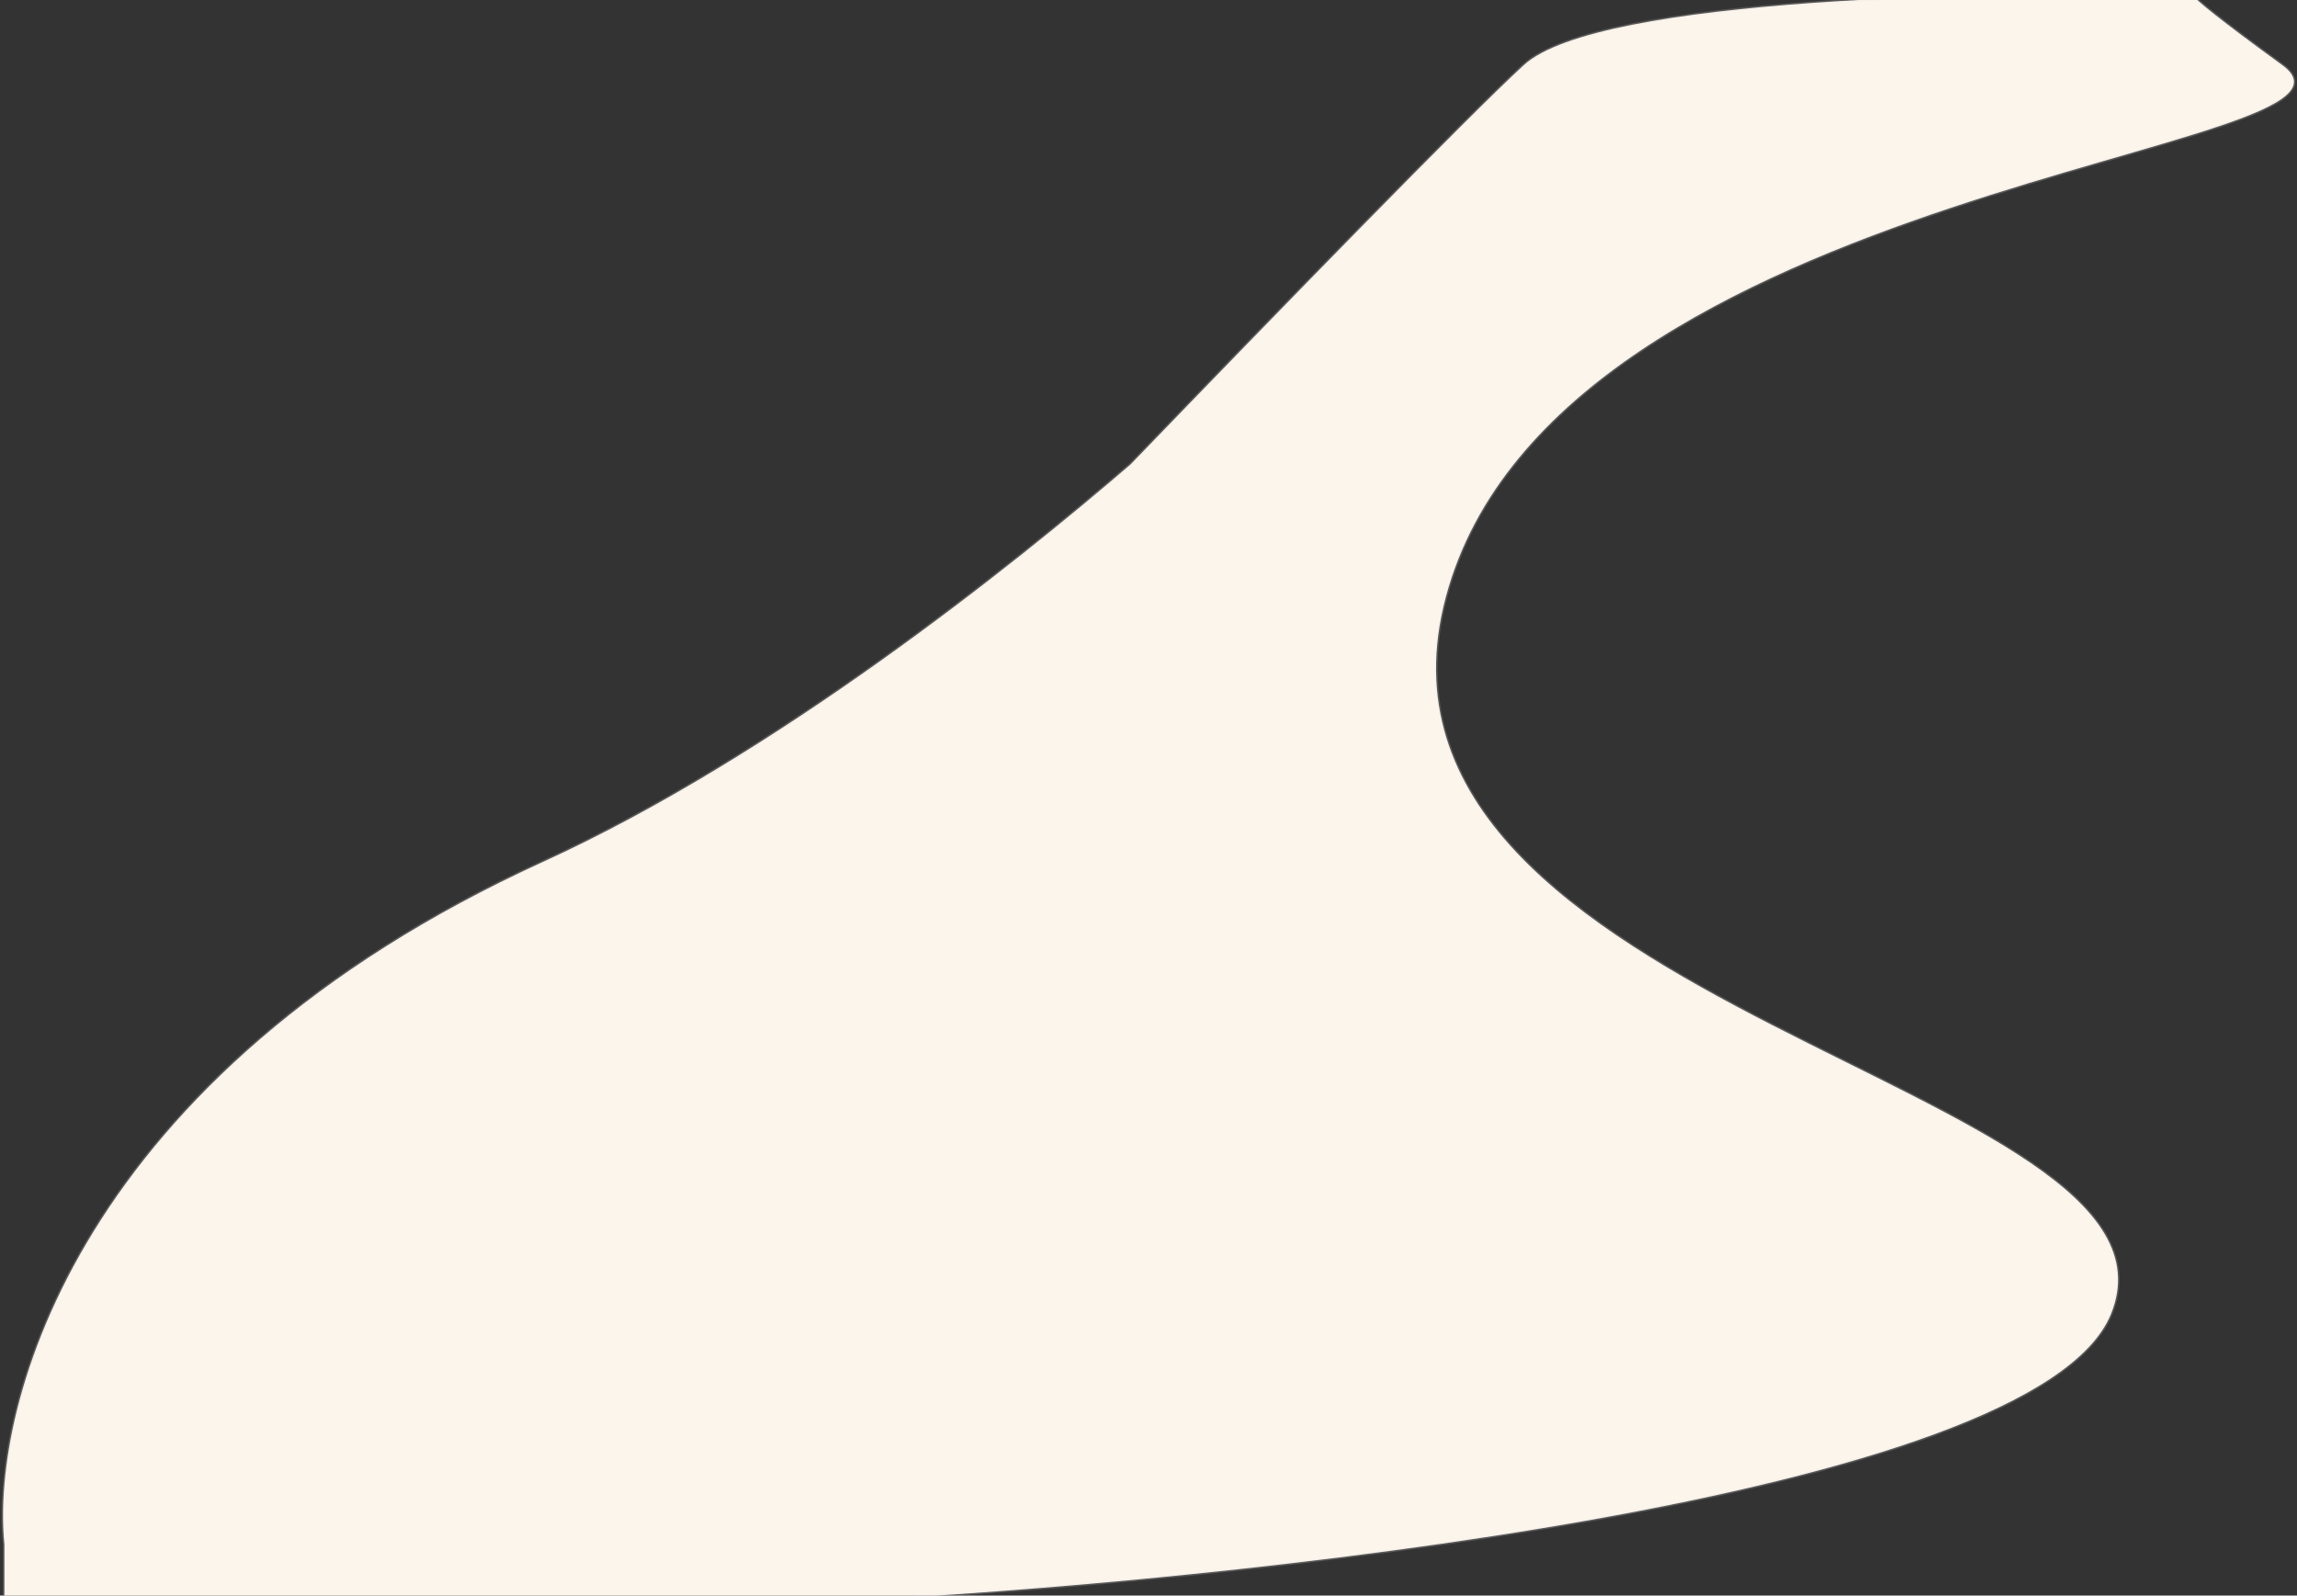 <?xml version="1.0" encoding="UTF-8"?> <svg xmlns="http://www.w3.org/2000/svg" width="763" height="530" viewBox="0 0 763 530" fill="none"><rect x="0" y="0" width="763" height="530" fill="#333333" stroke="none"/><path d="M1.458 512.986C-3.222 466.785 25.991 356.772 180.281 286.32C257.769 250.937 336.636 187.739 375.546 154.252C425.207 102.765 487.383 38.874 506.151 21.626C530.783 -1.011 663.639 -3.192 728.512 -1.434C727.844 -2.31 728.715 -2.068 730.048 -1.391C729.541 -1.406 729.028 -1.42 728.512 -1.434C729.819 0.279 737.009 6.266 758.128 21.626C798.03 50.647 517.235 60.154 480.288 198.255C443.341 336.357 732.265 359.874 701.23 436.43C676.402 497.675 407.626 525.662 276.342 532H1.458V512.986Z" fill="#FBF5EC" stroke="#E7E4E1" stroke-opacity="0.2"></path></svg> 